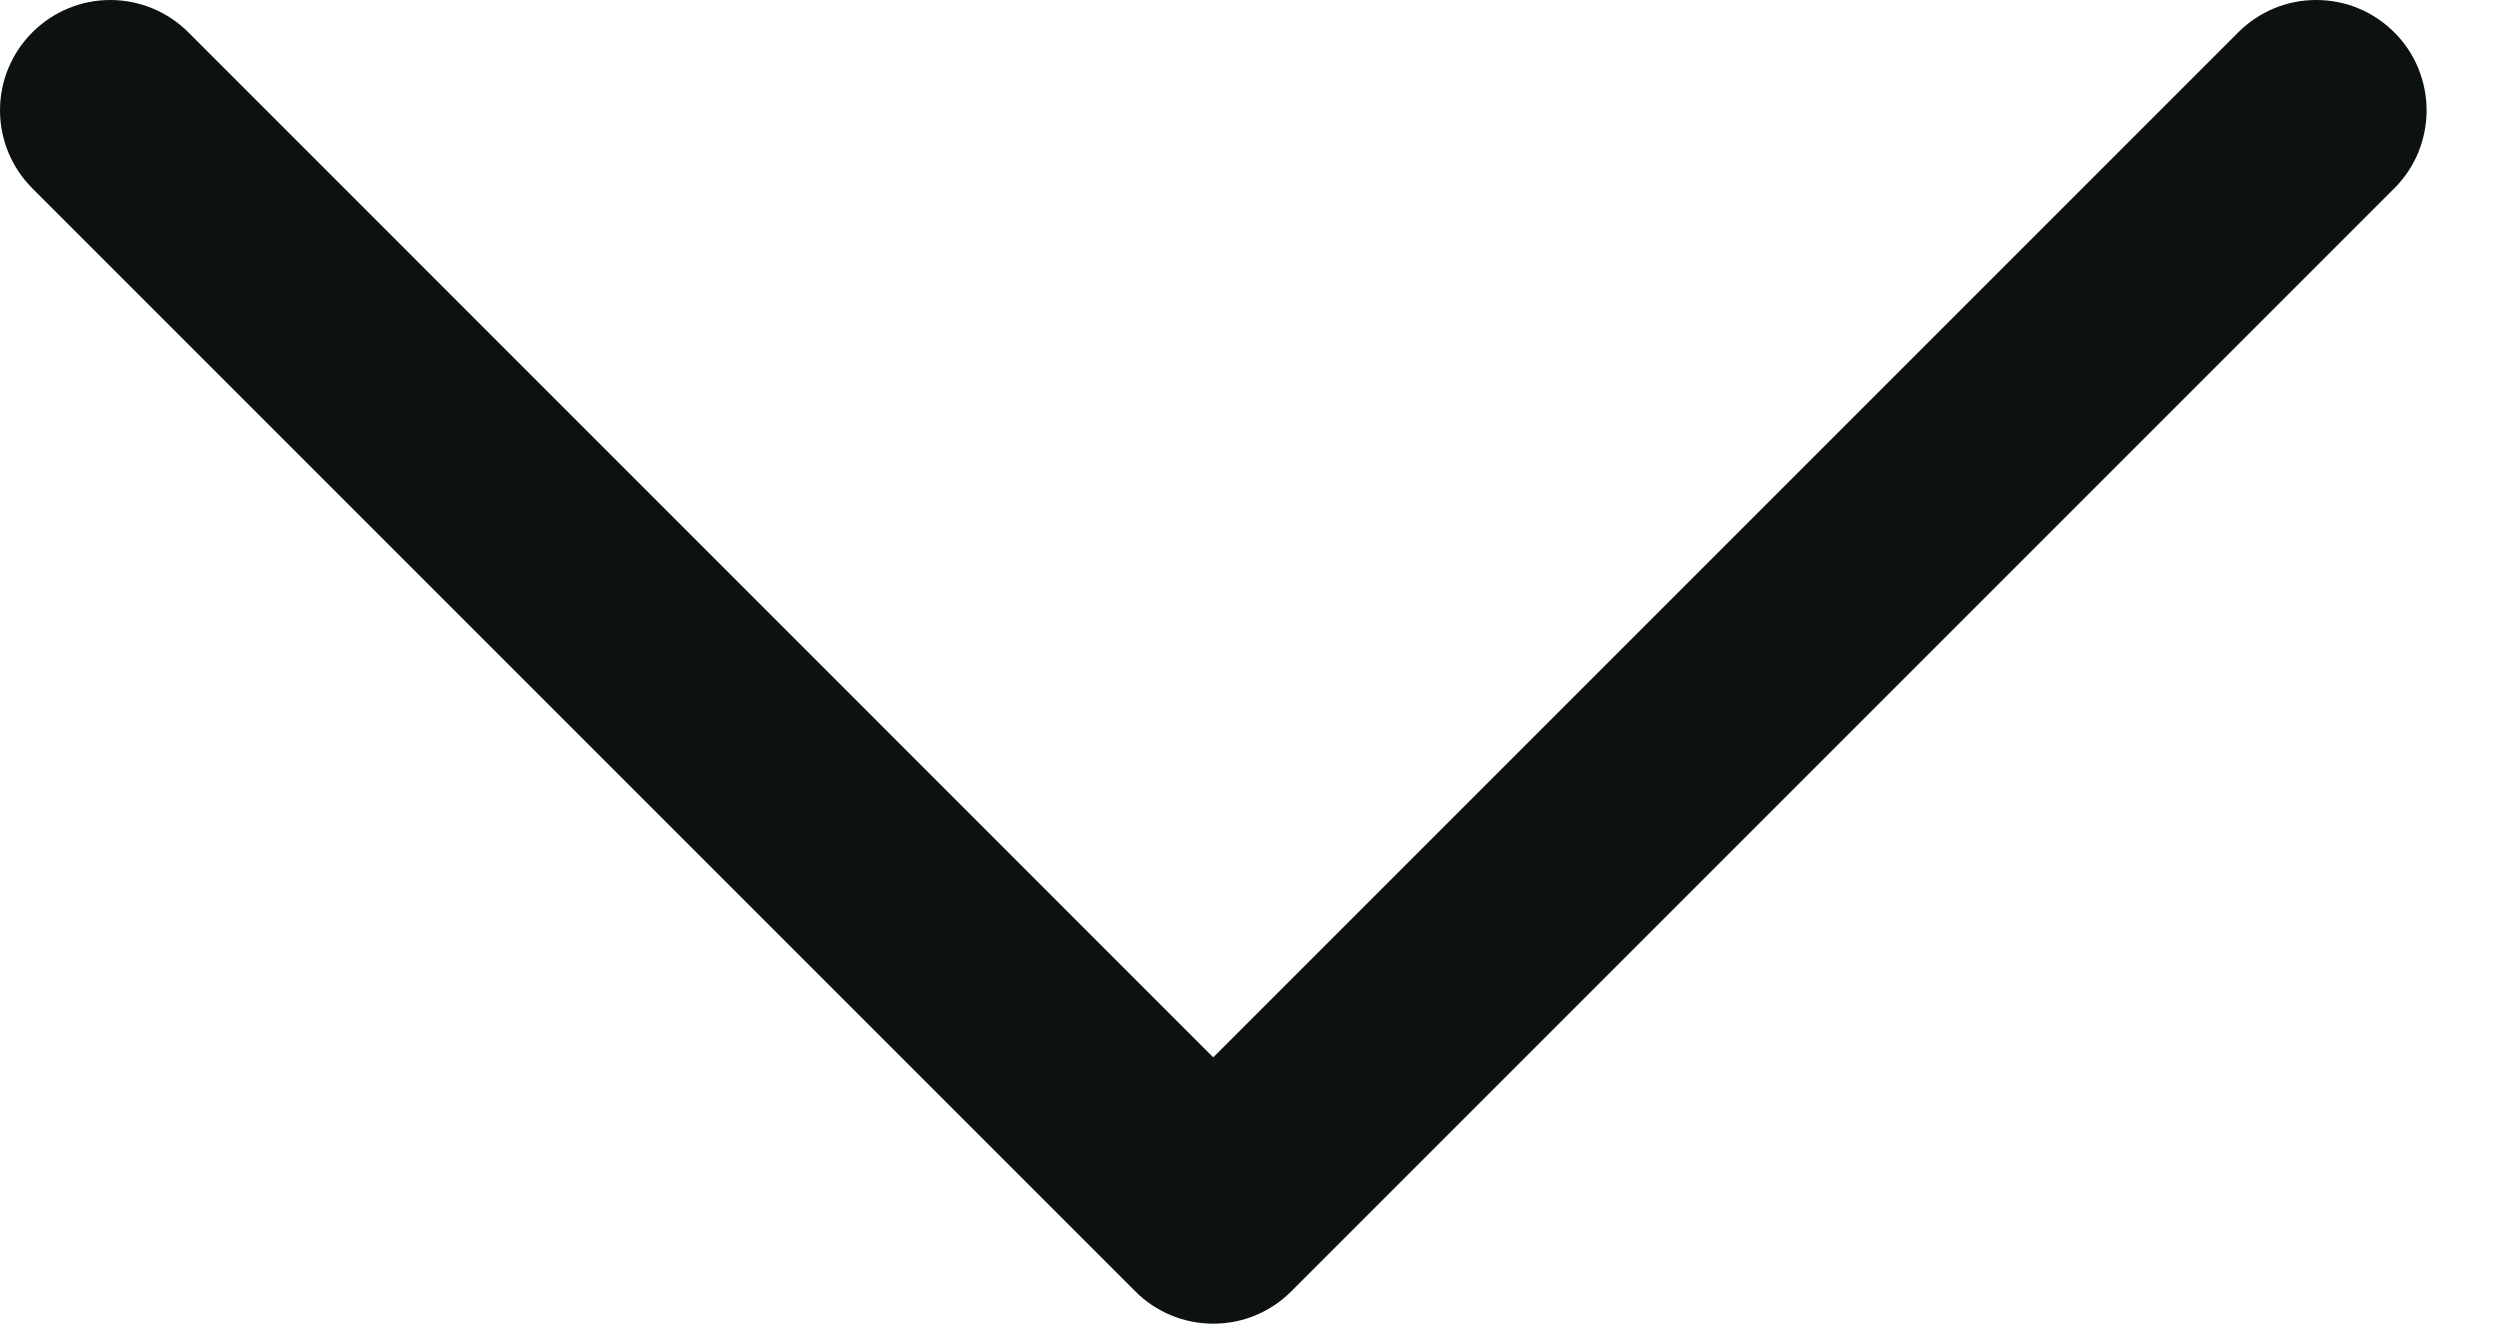 <svg width="17" height="9" viewBox="0 0 17 9" fill="none" xmlns="http://www.w3.org/2000/svg">
<path d="M16.281 1.281L8.781 8.781C8.711 8.851 8.629 8.906 8.538 8.944C8.447 8.982 8.349 9.001 8.25 9.001C8.152 9.001 8.054 8.982 7.963 8.944C7.872 8.906 7.789 8.851 7.72 8.781L0.22 1.281C0.079 1.14 0 0.949 0 0.75C0 0.551 0.079 0.361 0.22 0.22C0.361 0.079 0.551 0 0.75 0C0.949 0 1.14 0.079 1.281 0.22L8.25 7.19L15.22 0.22C15.29 0.15 15.372 0.095 15.463 0.057C15.554 0.019 15.652 0 15.75 0C15.849 0 15.947 0.019 16.038 0.057C16.129 0.095 16.211 0.15 16.281 0.22C16.351 0.289 16.406 0.372 16.444 0.463C16.481 0.554 16.501 0.652 16.501 0.75C16.501 0.849 16.481 0.947 16.444 1.038C16.406 1.129 16.351 1.211 16.281 1.281Z" fill="#0C130F"/>
</svg>
